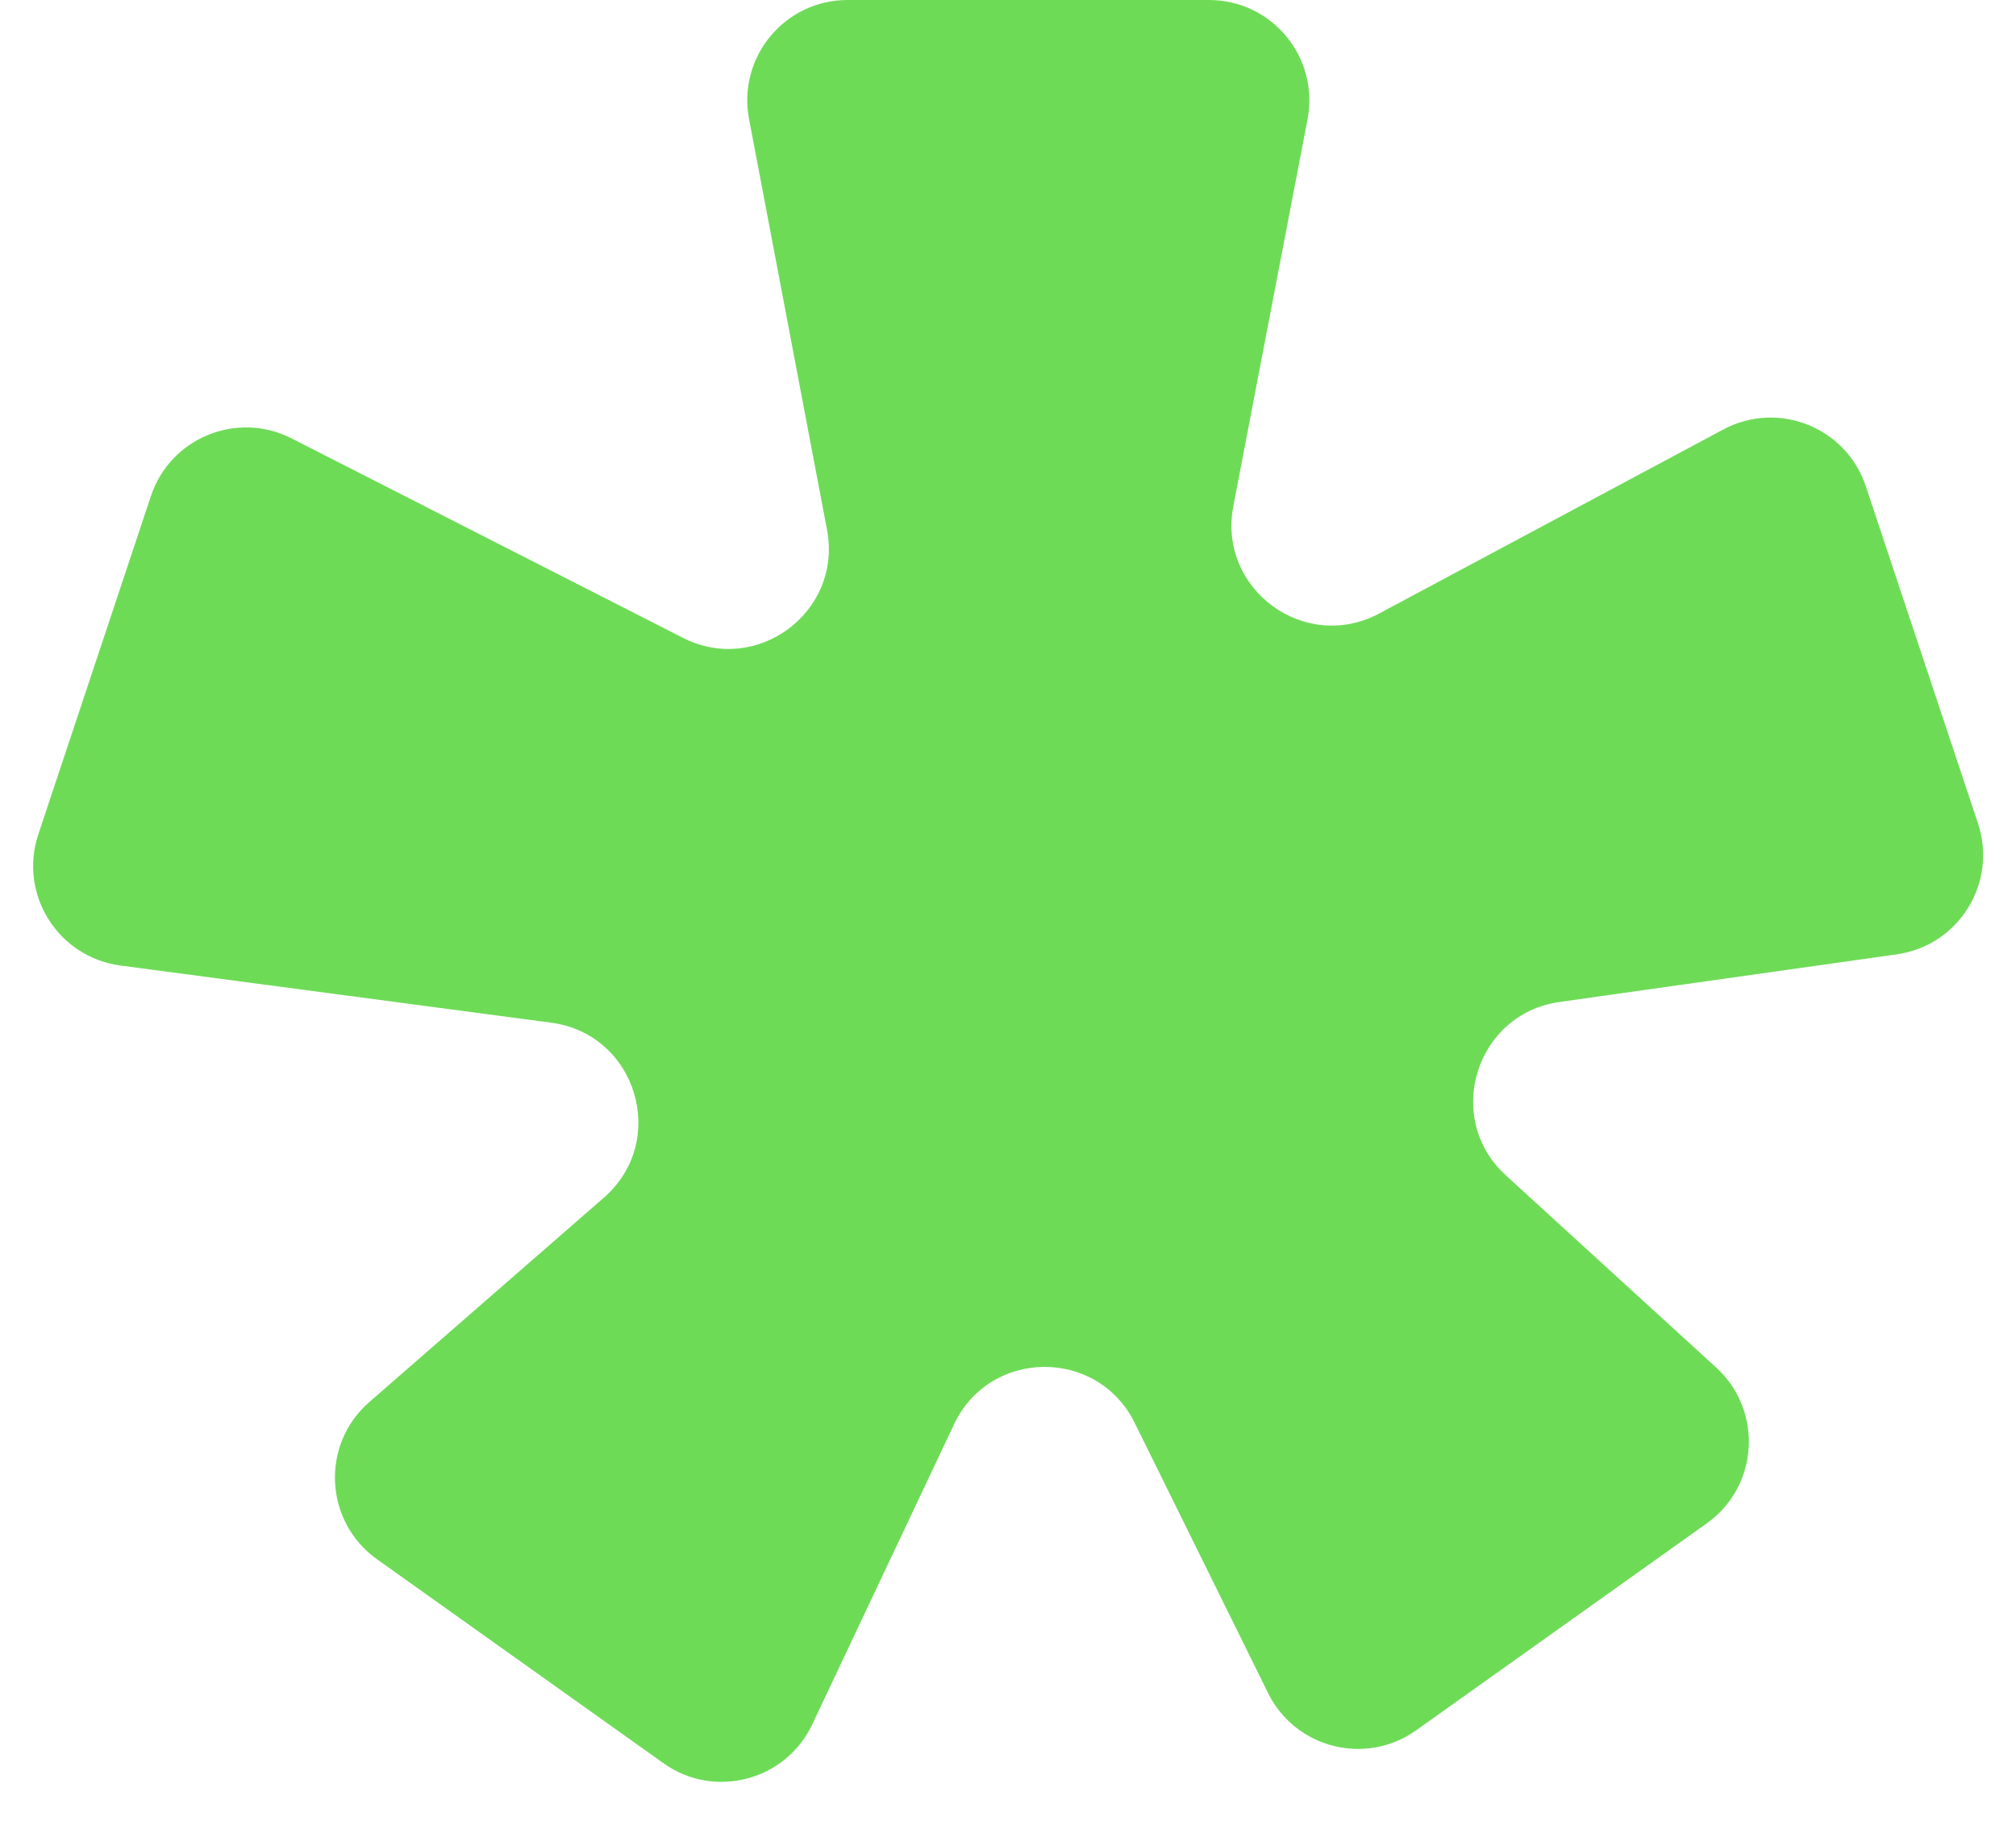 <svg width="22" height="20" viewBox="0 0 22 20" fill="none" xmlns="http://www.w3.org/2000/svg">
<path d="M4.115 17.016C3.538 16.605 3.497 15.763 4.031 15.299L6.589 13.07C7.3 12.451 6.949 11.284 6.015 11.16L1.313 10.536C0.632 10.445 0.201 9.757 0.418 9.105L1.647 5.413C1.858 4.778 2.586 4.48 3.182 4.784L7.452 6.96C8.263 7.373 9.195 6.675 9.025 5.781L8.174 1.299C8.046 0.624 8.563 0 9.249 0H13.194C13.881 0 14.398 0.626 14.269 1.301L13.459 5.523C13.285 6.428 14.238 7.129 15.05 6.695L18.807 4.686C19.405 4.367 20.147 4.662 20.361 5.306L21.585 8.984C21.801 9.633 21.377 10.318 20.7 10.414L17.018 10.934C16.102 11.064 15.75 12.202 16.433 12.826L18.729 14.924C19.243 15.394 19.193 16.219 18.625 16.624L15.454 18.882C14.905 19.273 14.136 19.079 13.838 18.475L12.382 15.526C11.976 14.705 10.802 14.715 10.411 15.543L8.864 18.817C8.573 19.433 7.795 19.637 7.24 19.241L4.115 17.016Z" fill="#6EDB57"/>
</svg>
